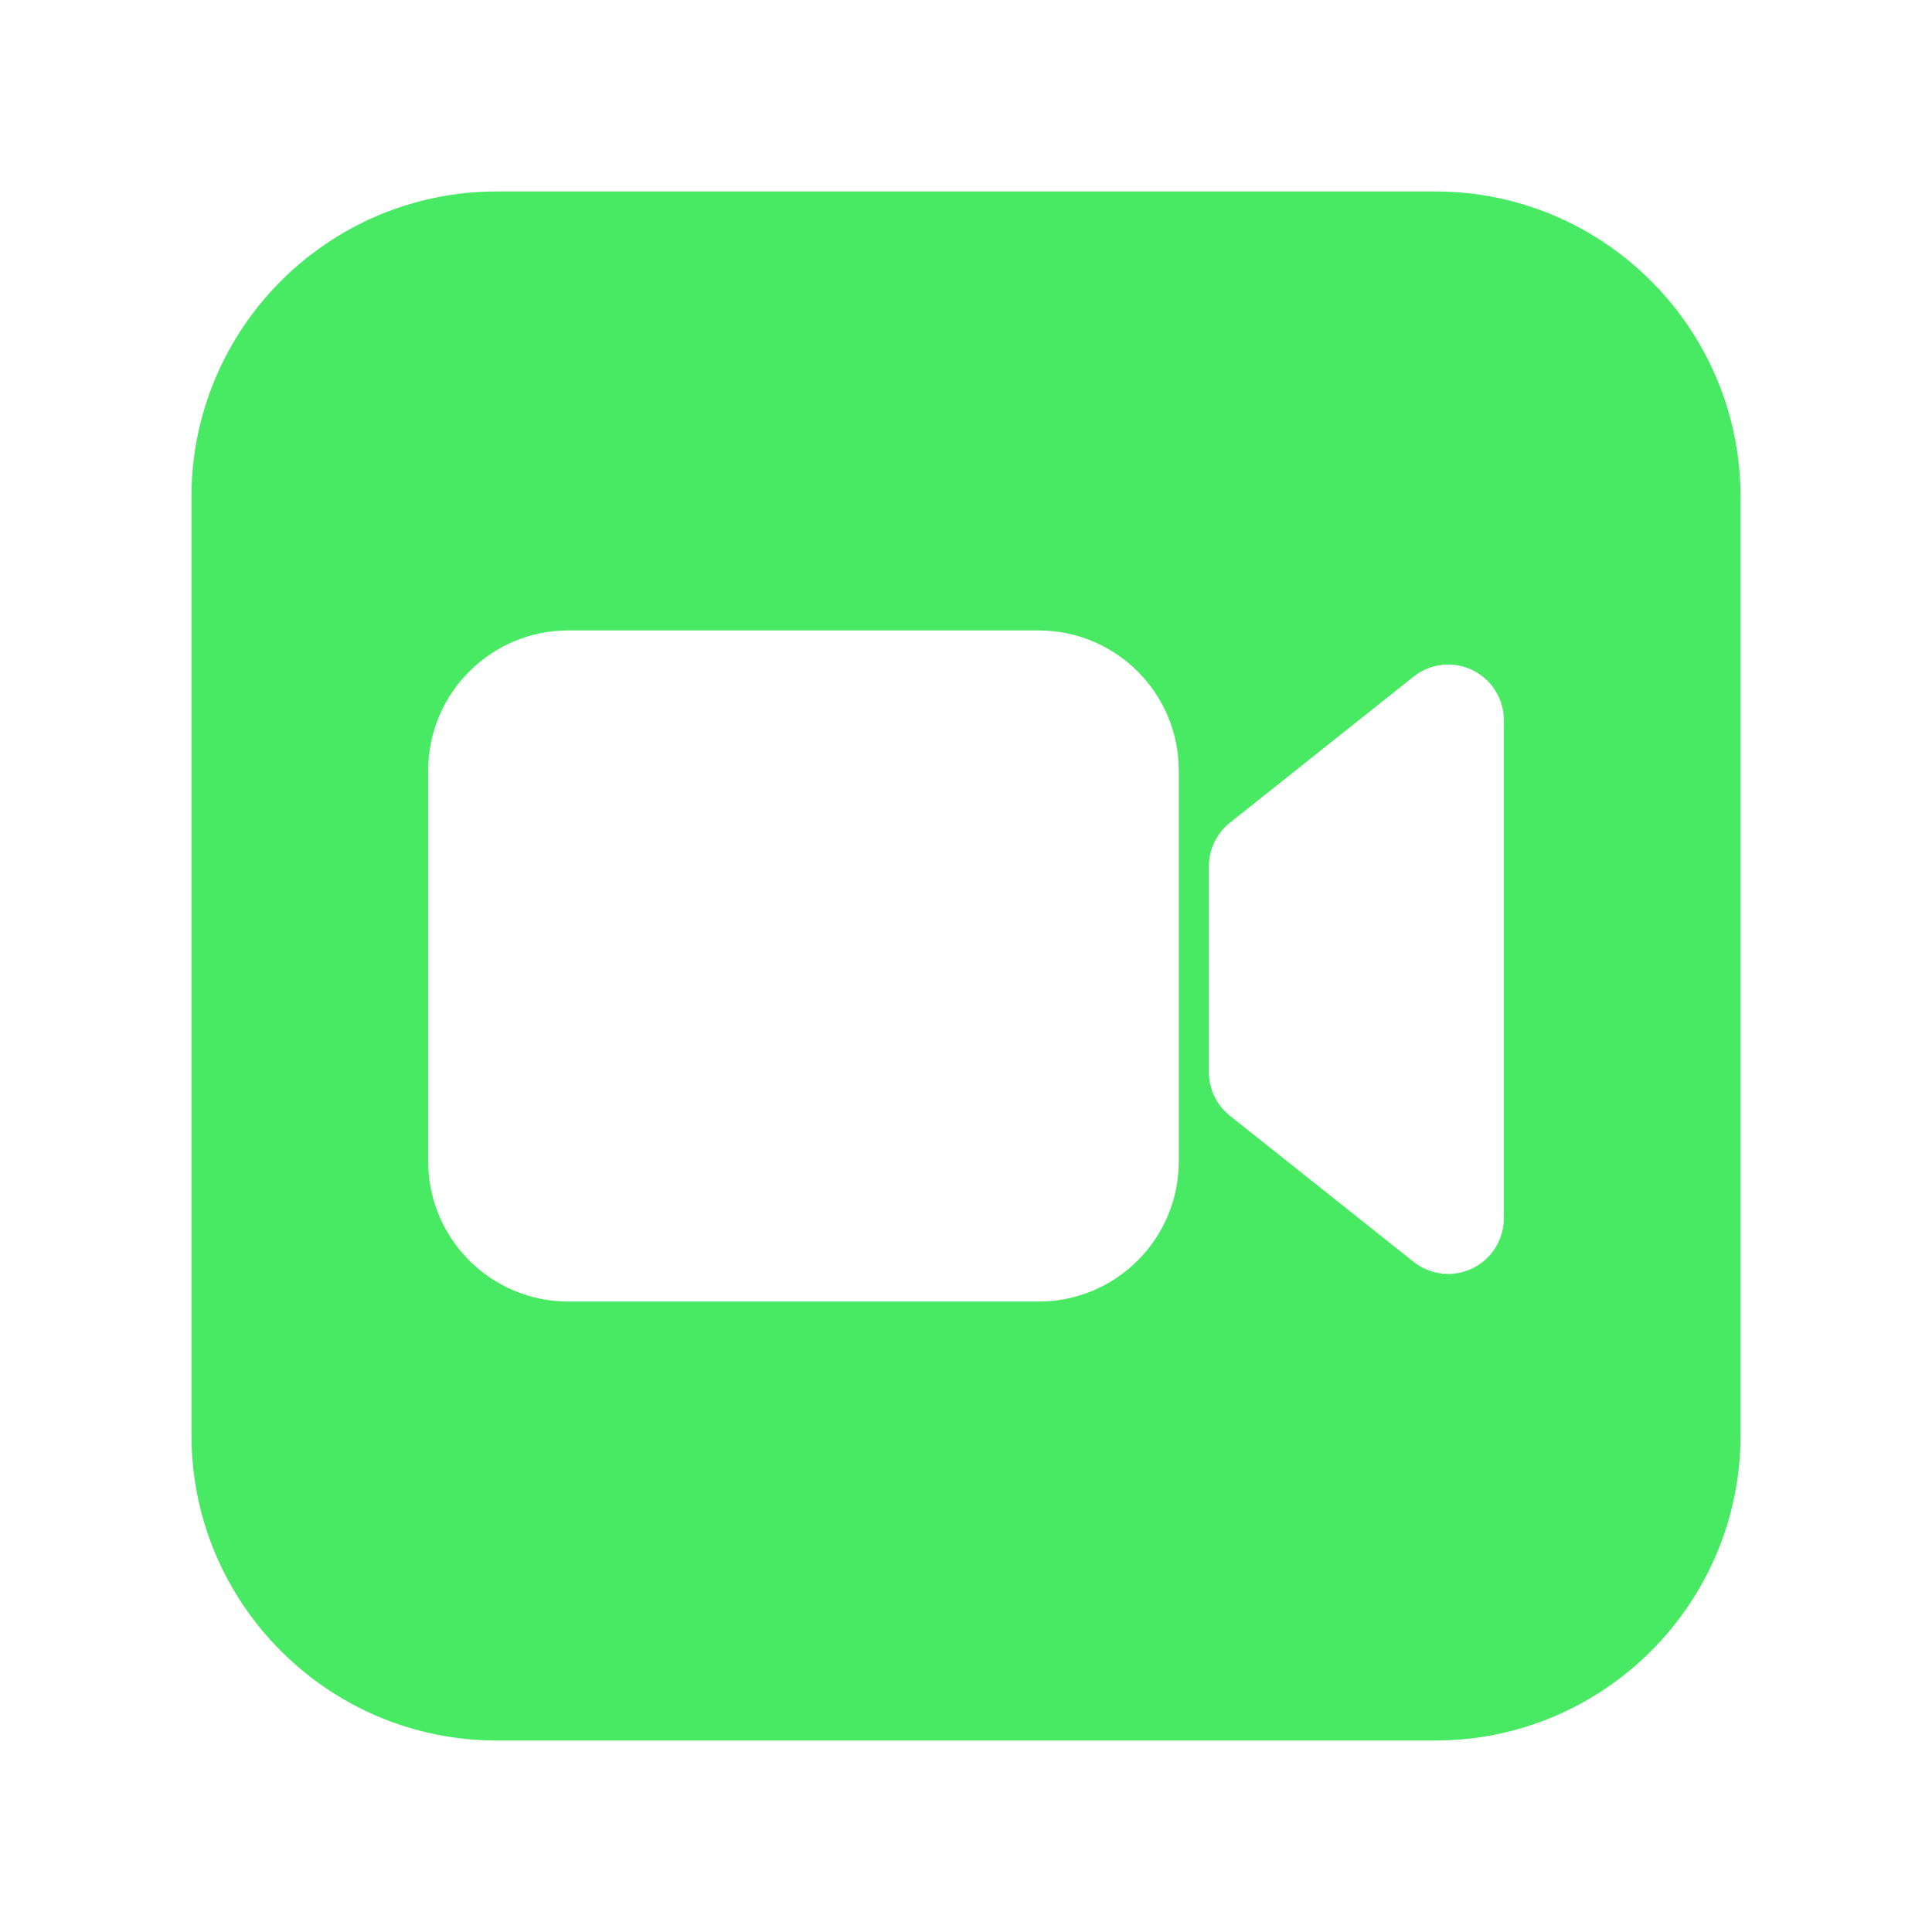 <?xml version="1.0" encoding="utf-8"?>
<!-- Generator: Adobe Illustrator 26.0.3, SVG Export Plug-In . SVG Version: 6.00 Build 0)  -->
<svg version="1.1" id="Ebene_1" xmlns="http://www.w3.org/2000/svg" xmlns:xlink="http://www.w3.org/1999/xlink" x="0px" y="0px"
	 width="888px" height="888px" viewBox="0 0 888 888" style="enable-background:new 0 0 888 888;" xml:space="preserve">
<style type="text/css">
	.st0{filter:url(#AI_Shadow_2);}
	.st1{fill:#FFFFFF;}
	.st2{fill:#48E963;}
</style>
<filter  filterUnits="objectBoundingBox" height="180%" id="AI_Shadow_2" width="180%" x="-15%" y="-15%">
	<feGaussianBlur  in="SourceAlpha" result="blur" stdDeviation="12"></feGaussianBlur>
	<feOffset  dx="8" dy="8" in="blur" result="offsetBlurredAlpha"></feOffset>
	<feMerge>
		<feMergeNode  in="offsetBlurredAlpha"></feMergeNode>
		<feMergeNode  in="SourceGraphic"></feMergeNode>
	</feMerge>
</filter>
<g class="st0">
	<path class="st1" d="M653.449,98.158H234.551c-75.279,0-136.392,61.113-136.392,136.392v418.899
		c0,75.28,61.112,136.392,136.392,136.392h418.899c75.279,0,136.392-61.113,136.392-136.392V234.551
		C789.842,159.271,728.729,98.158,653.449,98.158z"/>
</g>
<path class="st2" d="M659.602,88H228.399c-77.491,0-140.398,62.908-140.398,140.398v431.203
	C88,737.092,150.908,800,228.399,800h431.203c77.491,0,140.398-62.908,140.398-140.398V228.398
	C800,150.908,737.092,88,659.602,88z M541.806,533.79c0,35.591-28.852,64.443-64.443,64.443h-216.119
	c-35.591,0-64.443-28.852-64.443-64.443V354.21c0-35.591,28.852-64.443,64.443-64.443h216.119
	c35.591,0,64.443,28.852,64.443,64.443V533.79z M691.199,333.731v223.511
	c0,0.457-0.047,0.903-0.068,1.355c0.024,0.452,0.068,0.898,0.068,1.355
	c0,14.129-11.454,25.583-25.583,25.583c-0.458,0-0.904-0.045-1.355-0.068
	c-0.452,0.022-0.897,0.068-1.355,0.068l-0.209-0.178c-4.784-0.544-9.162-2.407-12.768-5.216
	l-84.462-67.177c-5.59-4.376-9.311-11.032-9.778-18.57h-0.081V396.578h0.081
	c0.467-7.537,4.188-14.194,9.778-18.57l84.462-67.177c3.606-2.809,7.984-4.672,12.768-5.216
	l0.209-0.178c0.457,0,0.903,0.047,1.355,0.068c0.452-0.024,0.898-0.068,1.355-0.068
	c14.129,0,25.583,11.454,25.583,25.583c0,0.458-0.045,0.904-0.068,1.355
	C691.152,332.828,691.199,333.273,691.199,333.731z"/>
</svg>
